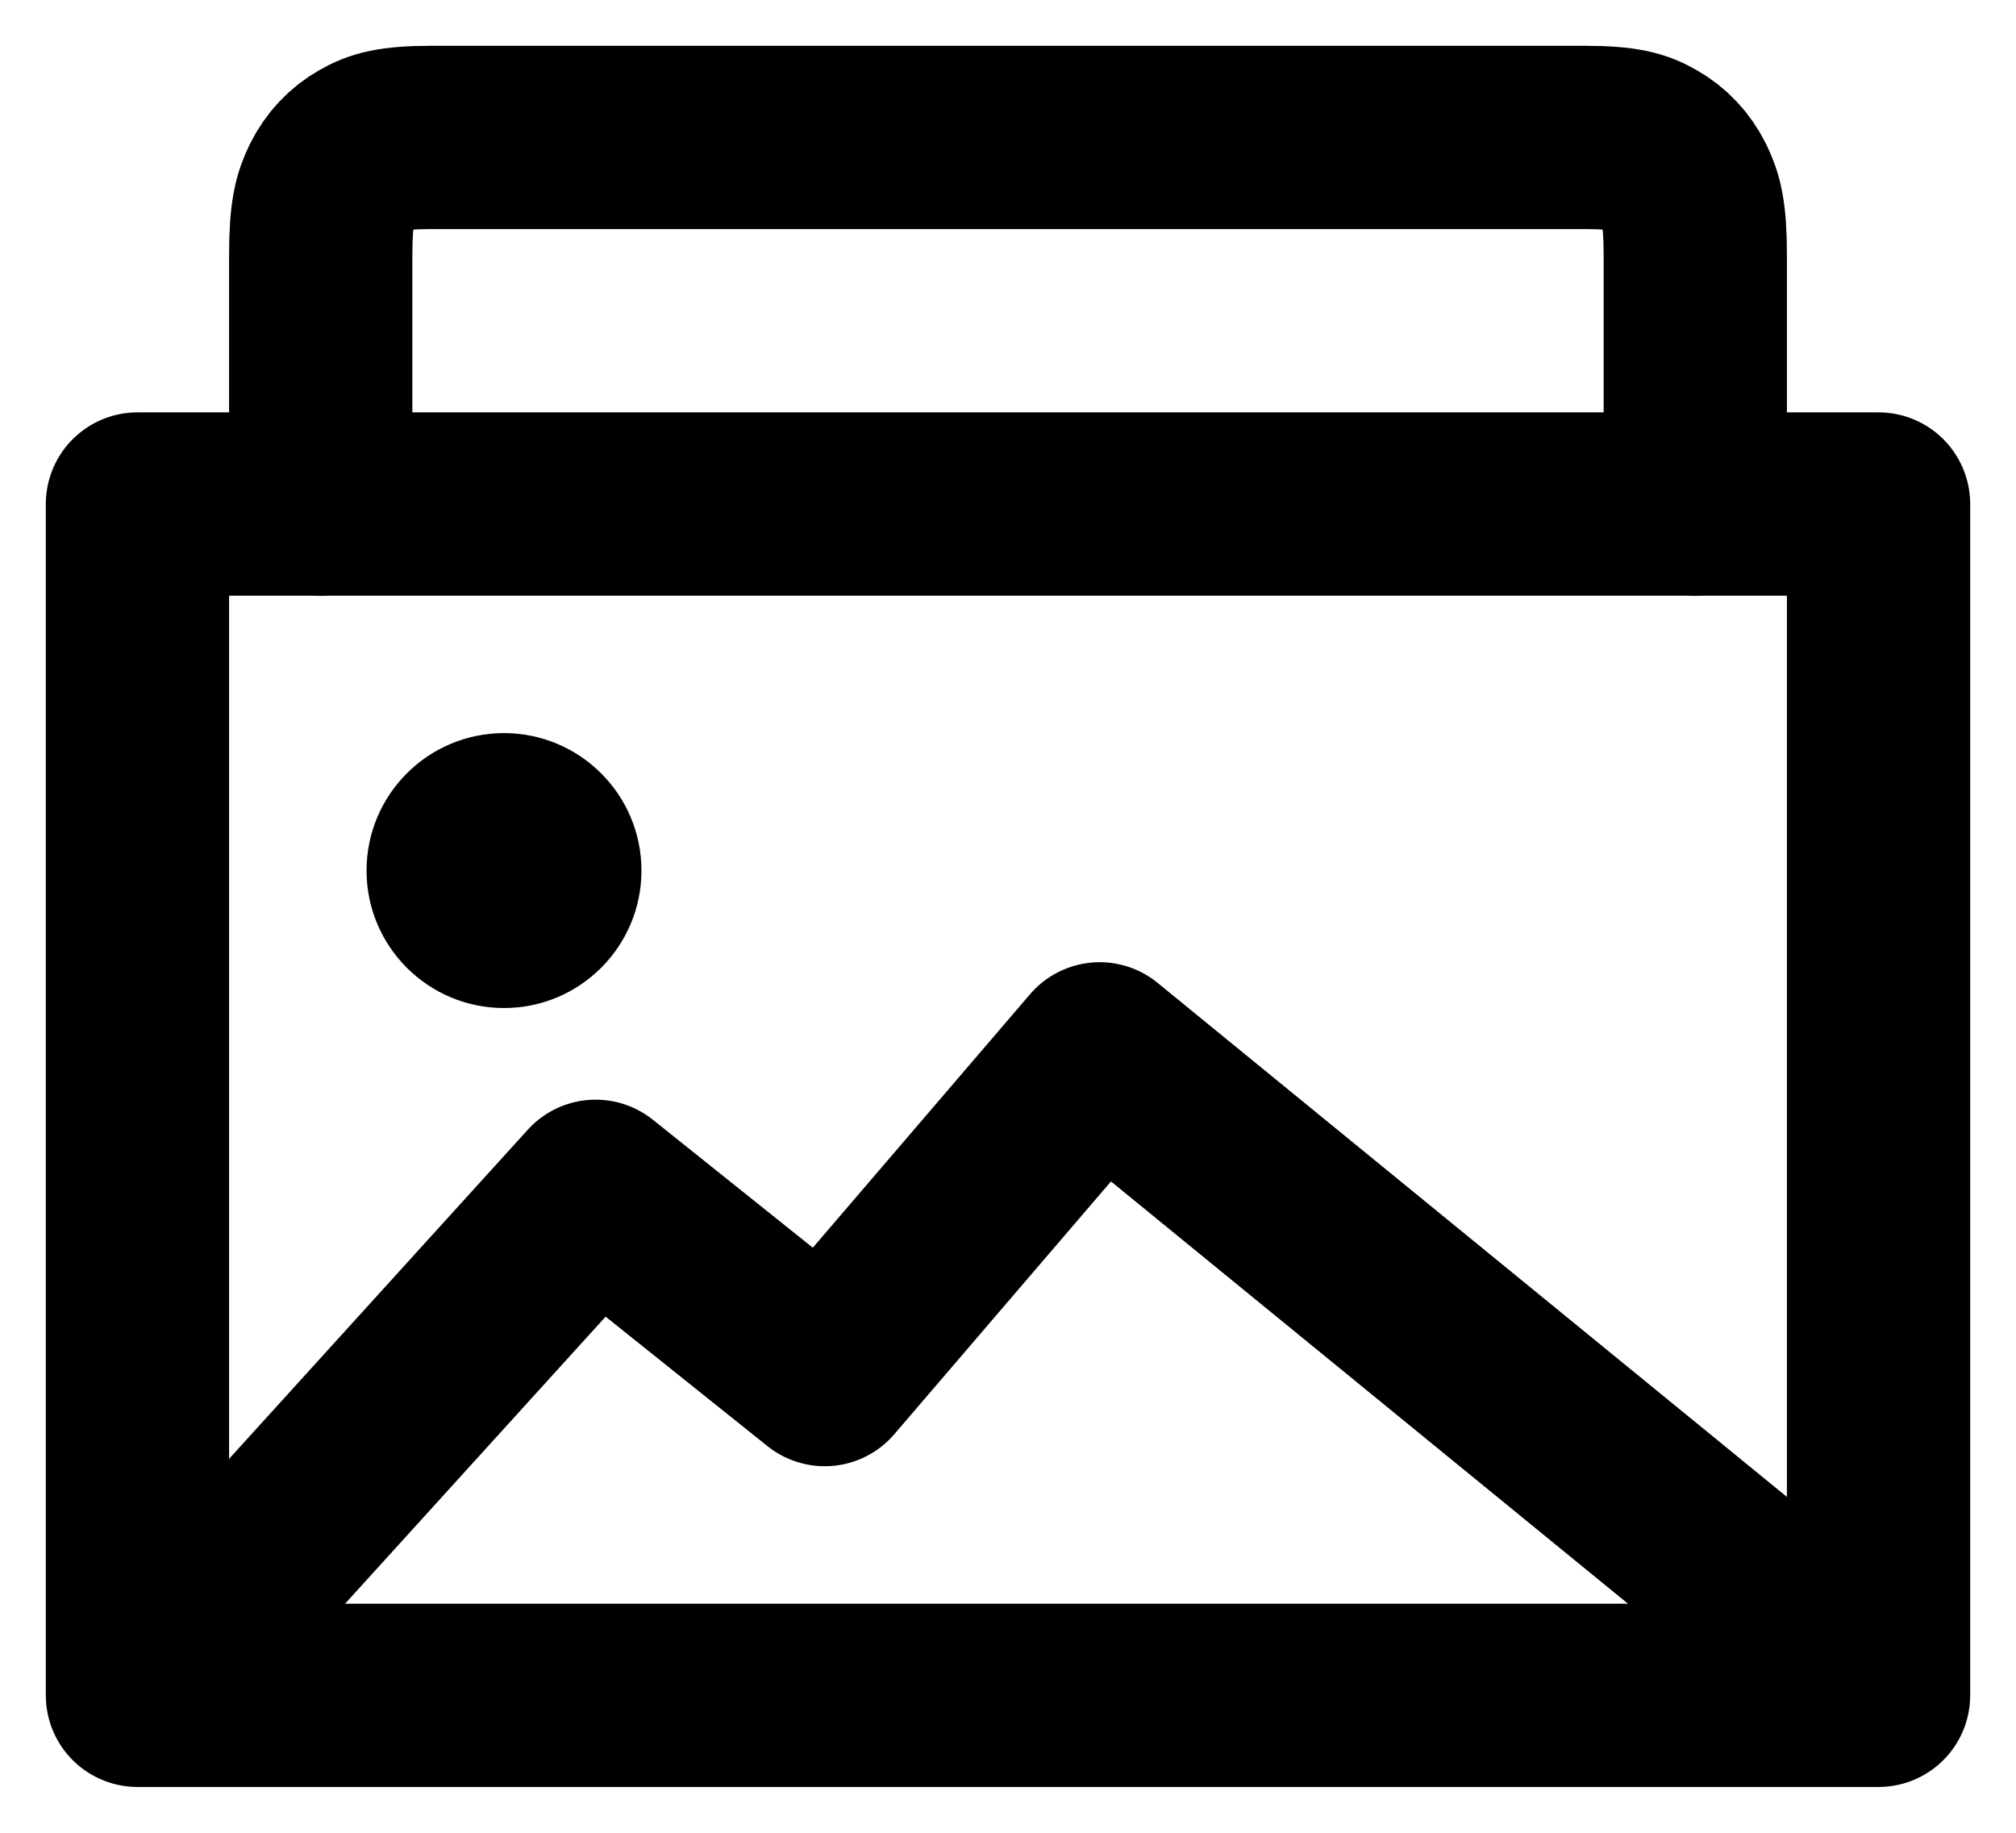 <svg width="22" height="20" viewBox="0 0 22 20" fill="none" xmlns="http://www.w3.org/2000/svg">
<path d="M3.5 5.5V2.782C3.5 2.336 3.544 2.175 3.625 2.012C3.707 1.849 3.827 1.721 3.98 1.634C4.132 1.546 4.284 1.5 4.702 1.5H17.298C17.716 1.5 17.868 1.546 18.02 1.634C18.173 1.721 18.293 1.849 18.375 2.012C18.456 2.175 18.5 2.336 18.5 2.782V5.5" stroke="black" stroke-width="2" stroke-linecap="round" stroke-linejoin="round"/>
<path d="M1.5 5.5H20.5V18.5H1.5V5.5Z" stroke="black" stroke-width="2" stroke-linejoin="round"/>
<path fill-rule="evenodd" clip-rule="evenodd" d="M5.5 11C6.328 11 7 10.328 7 9.5C7 8.672 6.328 8 5.5 8C4.672 8 4 8.672 4 9.5C4 10.328 4.672 11 5.5 11Z" fill="black"/>
<path d="M1.785 18.195L6.5 13L9 15L12 11.5L20.197 18.195" stroke="black" stroke-width="2" stroke-linecap="round" stroke-linejoin="round"/>
</svg>
